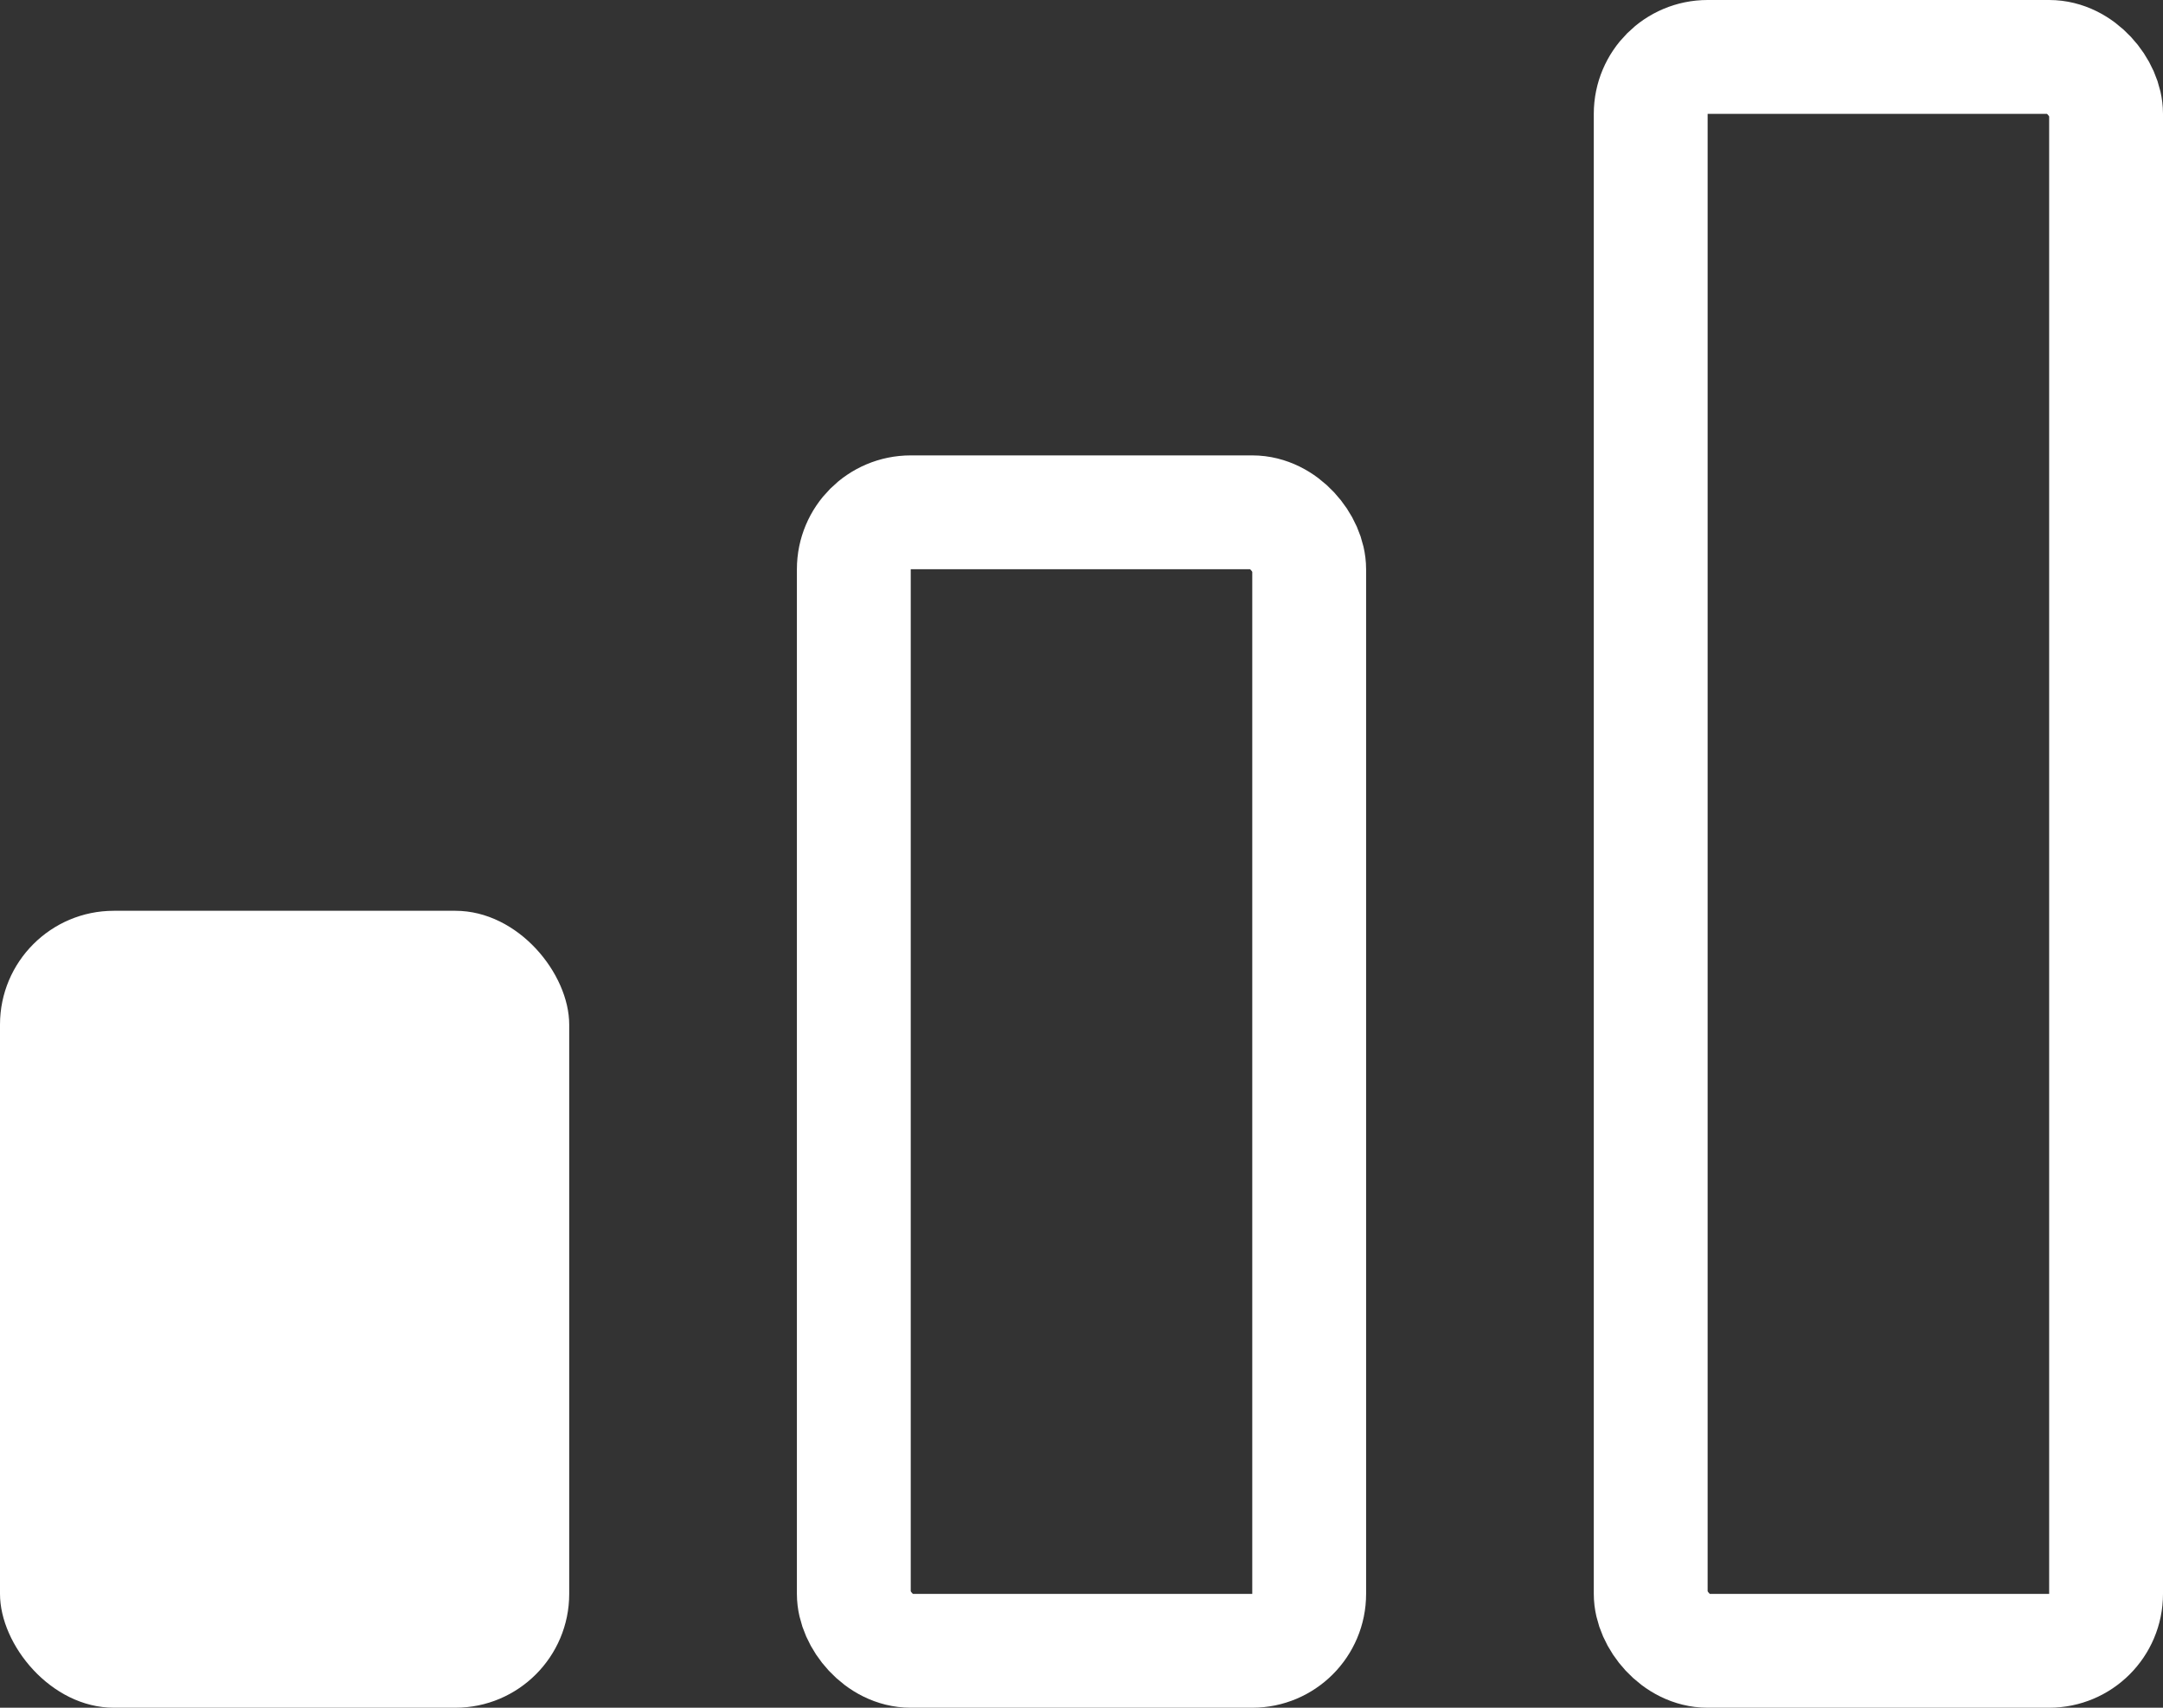 <svg width="19" height="15" viewBox="0 0 19 15" fill="none" xmlns="http://www.w3.org/2000/svg">
<rect x="0" y="0" width="19" height="15" fill="#333333" stroke="none"/>
<rect y="8" width="5" height="7" rx="1" fill="white"/>
<rect x="7.5" y="4.5" width="4" height="10" rx="0.5" stroke="white"/>
<rect x="14.5" y="0.5" width="4" height="14" rx="0.5" stroke="white"/>
</svg>
